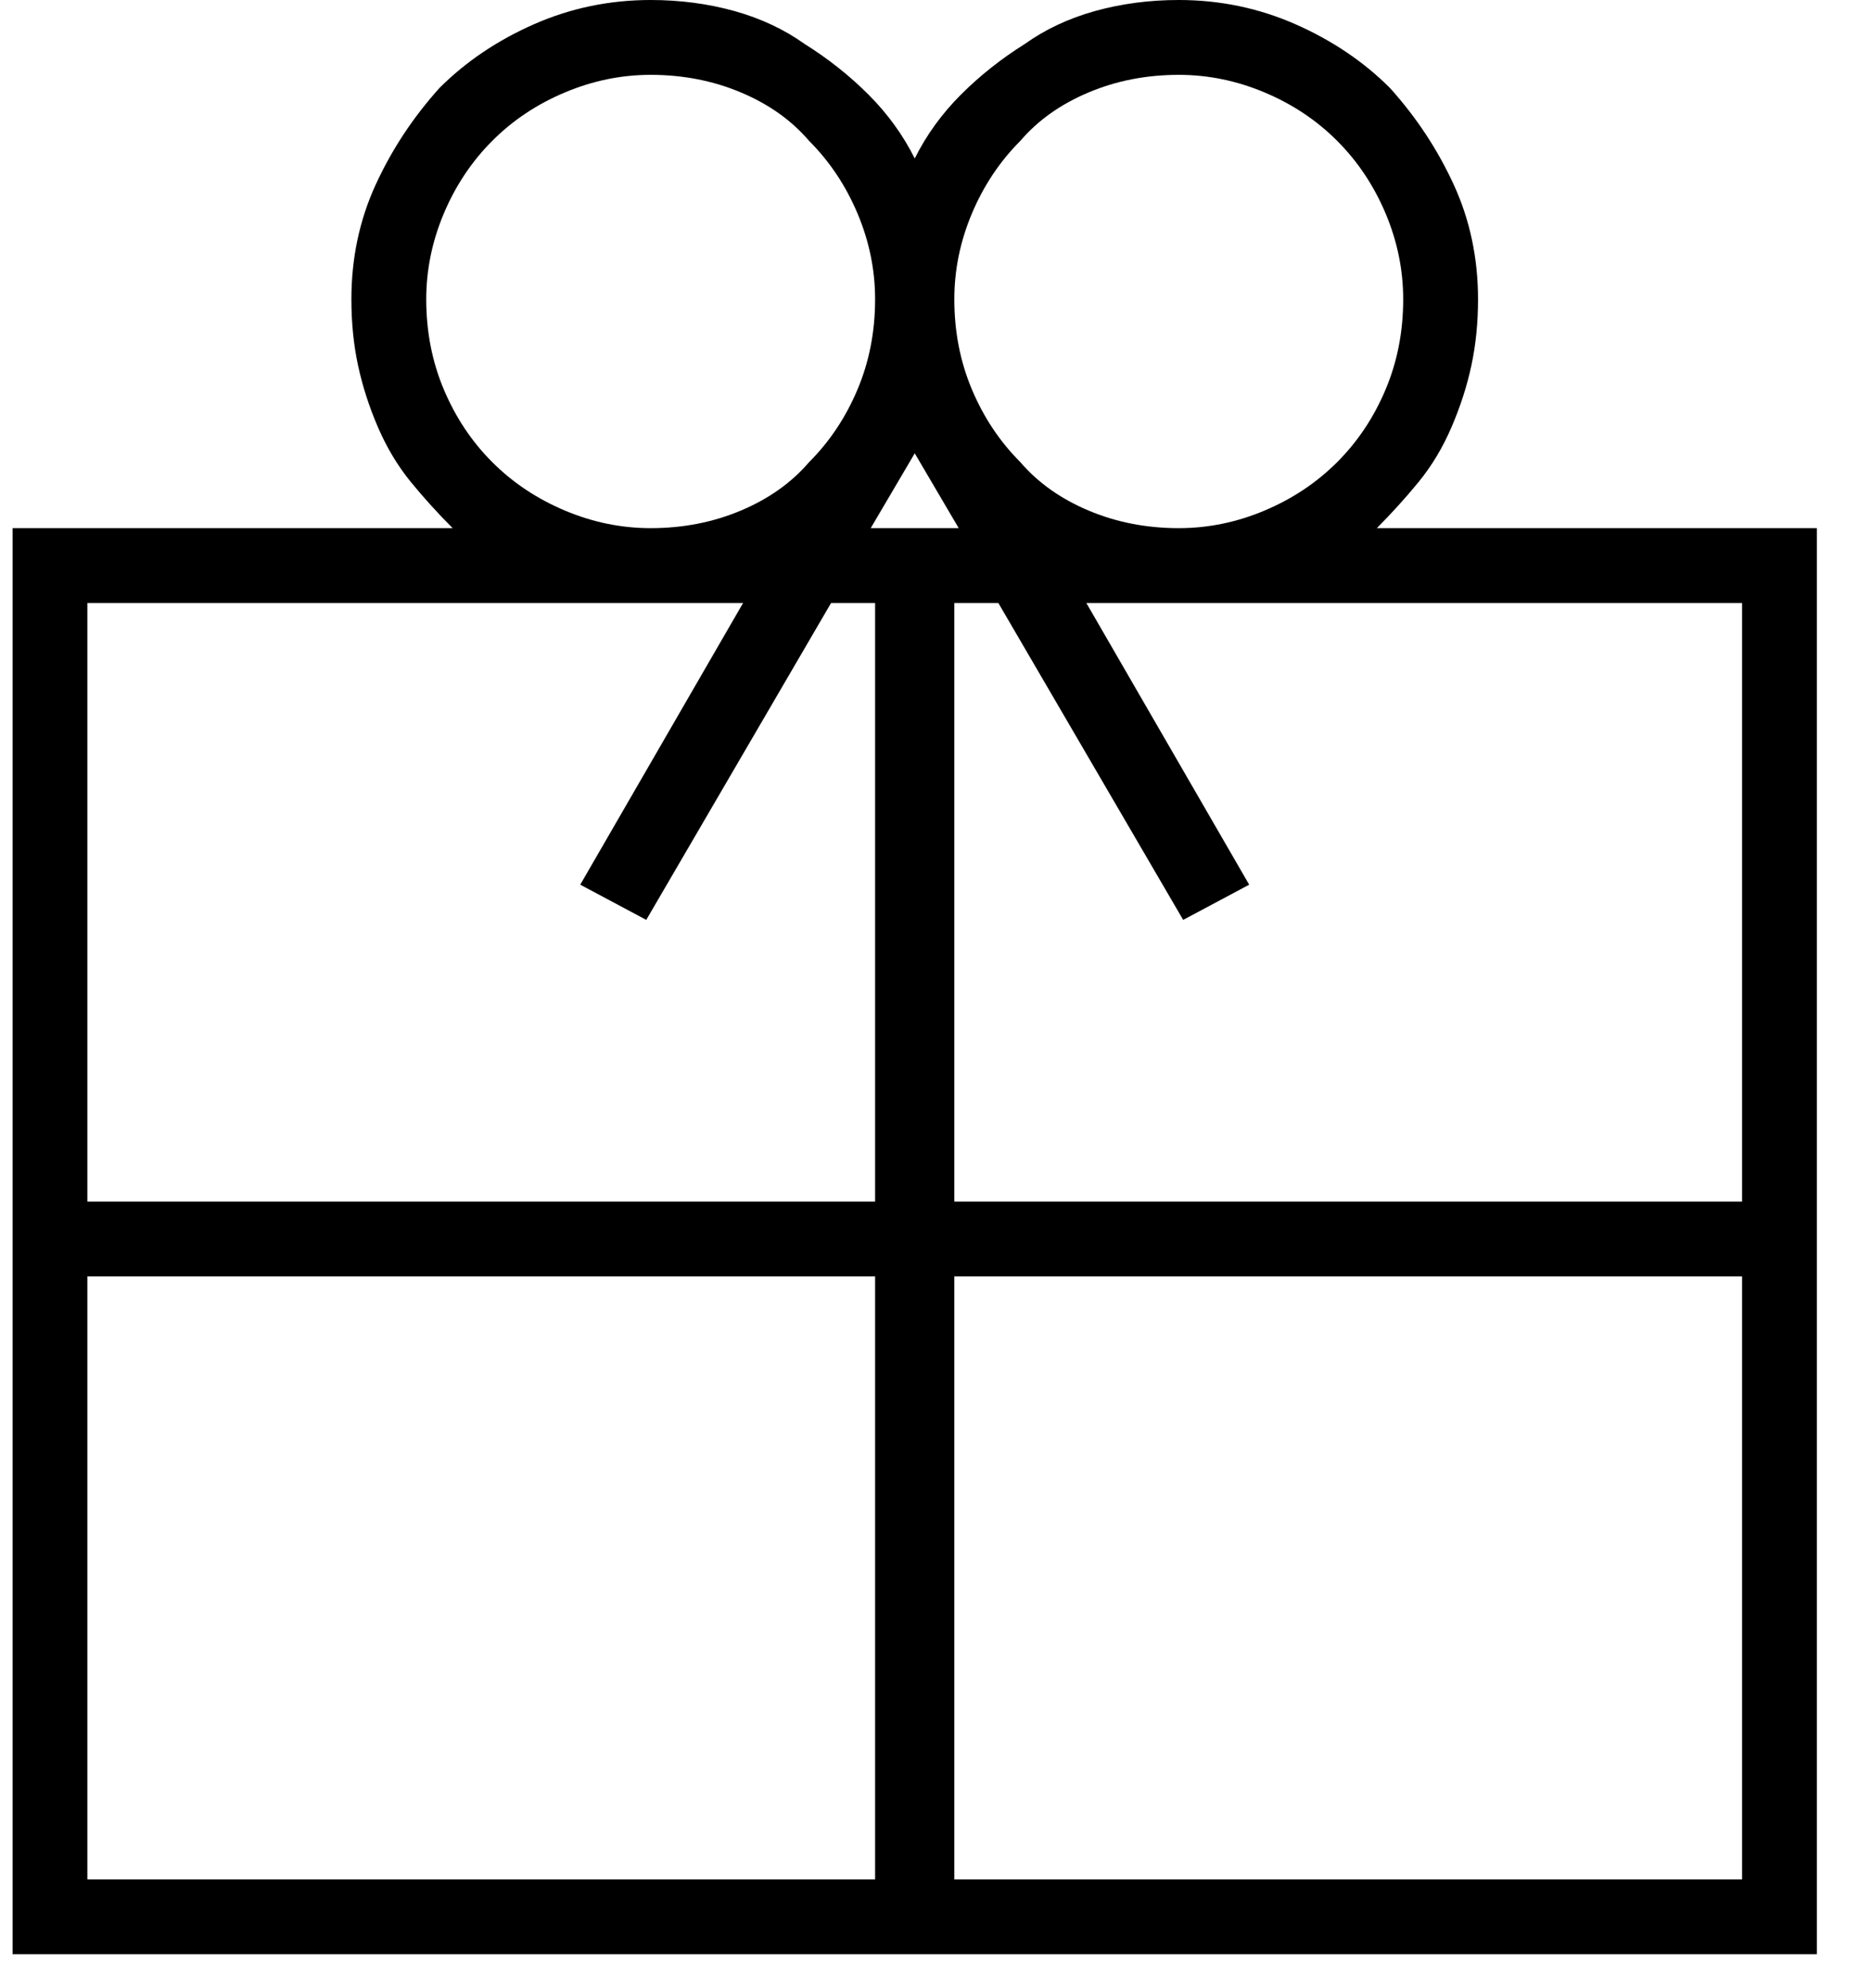 <?xml version="1.0" encoding="UTF-8" standalone="no"?>
<svg width="32px" height="34px" viewBox="0 0 32 34" version="1.1" xmlns="http://www.w3.org/2000/svg" xmlns:xlink="http://www.w3.org/1999/xlink">
    <!-- Generator: Sketch 45.2 (43514) - http://www.bohemiancoding.com/sketch -->
    <title>Page 1</title>
    <desc>Created with Sketch.</desc>
    <defs></defs>
    <g id="Spaces-template" stroke="none" stroke-width="1" fill="none" fill-rule="evenodd">
        <g id="icons" transform="translate(-186, -27)" fill="#000000">
            <path d="M209.548,36.032 C209.798,35.781 210.037,35.518 210.263,35.242 C210.488,34.966 210.677,34.652 210.827,34.301 C210.978,33.95 211.091,33.598 211.166,33.247 C211.241,32.896 211.279,32.52 211.279,32.118 C211.279,31.416 211.141,30.763 210.865,30.161 C210.589,29.559 210.225,29.007 209.773,28.505 C209.322,28.054 208.782,27.69 208.155,27.414 C207.528,27.138 206.863,27 206.161,27 C205.659,27 205.182,27.063 204.73,27.188 C204.279,27.314 203.877,27.502 203.526,27.753 C203.125,28.004 202.761,28.292 202.435,28.618 C202.109,28.944 201.845,29.308 201.645,29.71 C201.444,29.308 201.18,28.944 200.854,28.618 C200.528,28.292 200.164,28.004 199.763,27.753 C199.412,27.502 199.01,27.314 198.559,27.188 C198.107,27.063 197.63,27 197.129,27 C196.426,27 195.761,27.138 195.134,27.414 C194.507,27.69 193.967,28.054 193.516,28.505 C193.064,29.007 192.7,29.559 192.424,30.161 C192.148,30.763 192.01,31.416 192.01,32.118 C192.01,32.52 192.048,32.896 192.123,33.247 C192.199,33.598 192.311,33.95 192.462,34.301 C192.613,34.652 192.801,34.966 193.026,35.242 C193.252,35.518 193.491,35.781 193.742,36.032 L186.215,36.032 L186.215,60.418 L217.074,60.418 L217.074,36.032 L209.548,36.032 Z M215.795,37.312 L215.795,47.548 L202.322,47.548 L202.322,37.312 L203.075,37.312 L206.236,42.731 L207.365,42.129 L204.58,37.312 L215.795,37.312 Z M201.645,34.752 L202.397,36.032 L200.892,36.032 L201.645,34.752 Z M206.161,28.28 C206.662,28.28 207.152,28.38 207.628,28.581 C208.105,28.781 208.519,29.057 208.87,29.409 C209.221,29.76 209.497,30.174 209.698,30.65 C209.899,31.127 209.999,31.616 209.999,32.118 C209.999,32.67 209.899,33.184 209.698,33.661 C209.497,34.138 209.221,34.552 208.87,34.903 C208.519,35.254 208.105,35.53 207.628,35.731 C207.152,35.932 206.662,36.032 206.161,36.032 C205.609,36.032 205.094,35.932 204.618,35.731 C204.141,35.53 203.752,35.254 203.451,34.903 C203.1,34.552 202.824,34.138 202.623,33.661 C202.422,33.184 202.322,32.67 202.322,32.118 C202.322,31.616 202.422,31.127 202.623,30.65 C202.824,30.174 203.1,29.76 203.451,29.409 C203.752,29.057 204.141,28.781 204.618,28.581 C205.094,28.38 205.609,28.28 206.161,28.28 Z M193.29,32.118 C193.29,31.616 193.39,31.127 193.591,30.65 C193.792,30.174 194.068,29.76 194.419,29.409 C194.77,29.057 195.184,28.781 195.661,28.581 C196.138,28.38 196.627,28.28 197.129,28.28 C197.68,28.28 198.195,28.38 198.672,28.581 C199.148,28.781 199.537,29.057 199.838,29.409 C200.189,29.76 200.465,30.174 200.666,30.65 C200.867,31.127 200.967,31.616 200.967,32.118 C200.967,32.67 200.867,33.184 200.666,33.661 C200.465,34.138 200.189,34.552 199.838,34.903 C199.537,35.254 199.148,35.53 198.672,35.731 C198.195,35.932 197.68,36.032 197.129,36.032 C196.627,36.032 196.138,35.932 195.661,35.731 C195.184,35.53 194.77,35.254 194.419,34.903 C194.068,34.552 193.792,34.138 193.591,33.661 C193.39,33.184 193.29,32.67 193.29,32.118 Z M198.709,37.312 L195.924,42.129 L197.053,42.731 L200.214,37.312 L200.967,37.312 L200.967,47.548 L187.494,47.548 L187.494,37.312 L198.709,37.312 Z M187.494,48.827 L200.967,48.827 L200.967,59.139 L187.494,59.139 L187.494,48.827 Z M202.322,59.139 L202.322,48.827 L215.795,48.827 L215.795,59.139 L202.322,59.139 Z" id="Page-1"></path>
        </g>
    </g>
</svg>